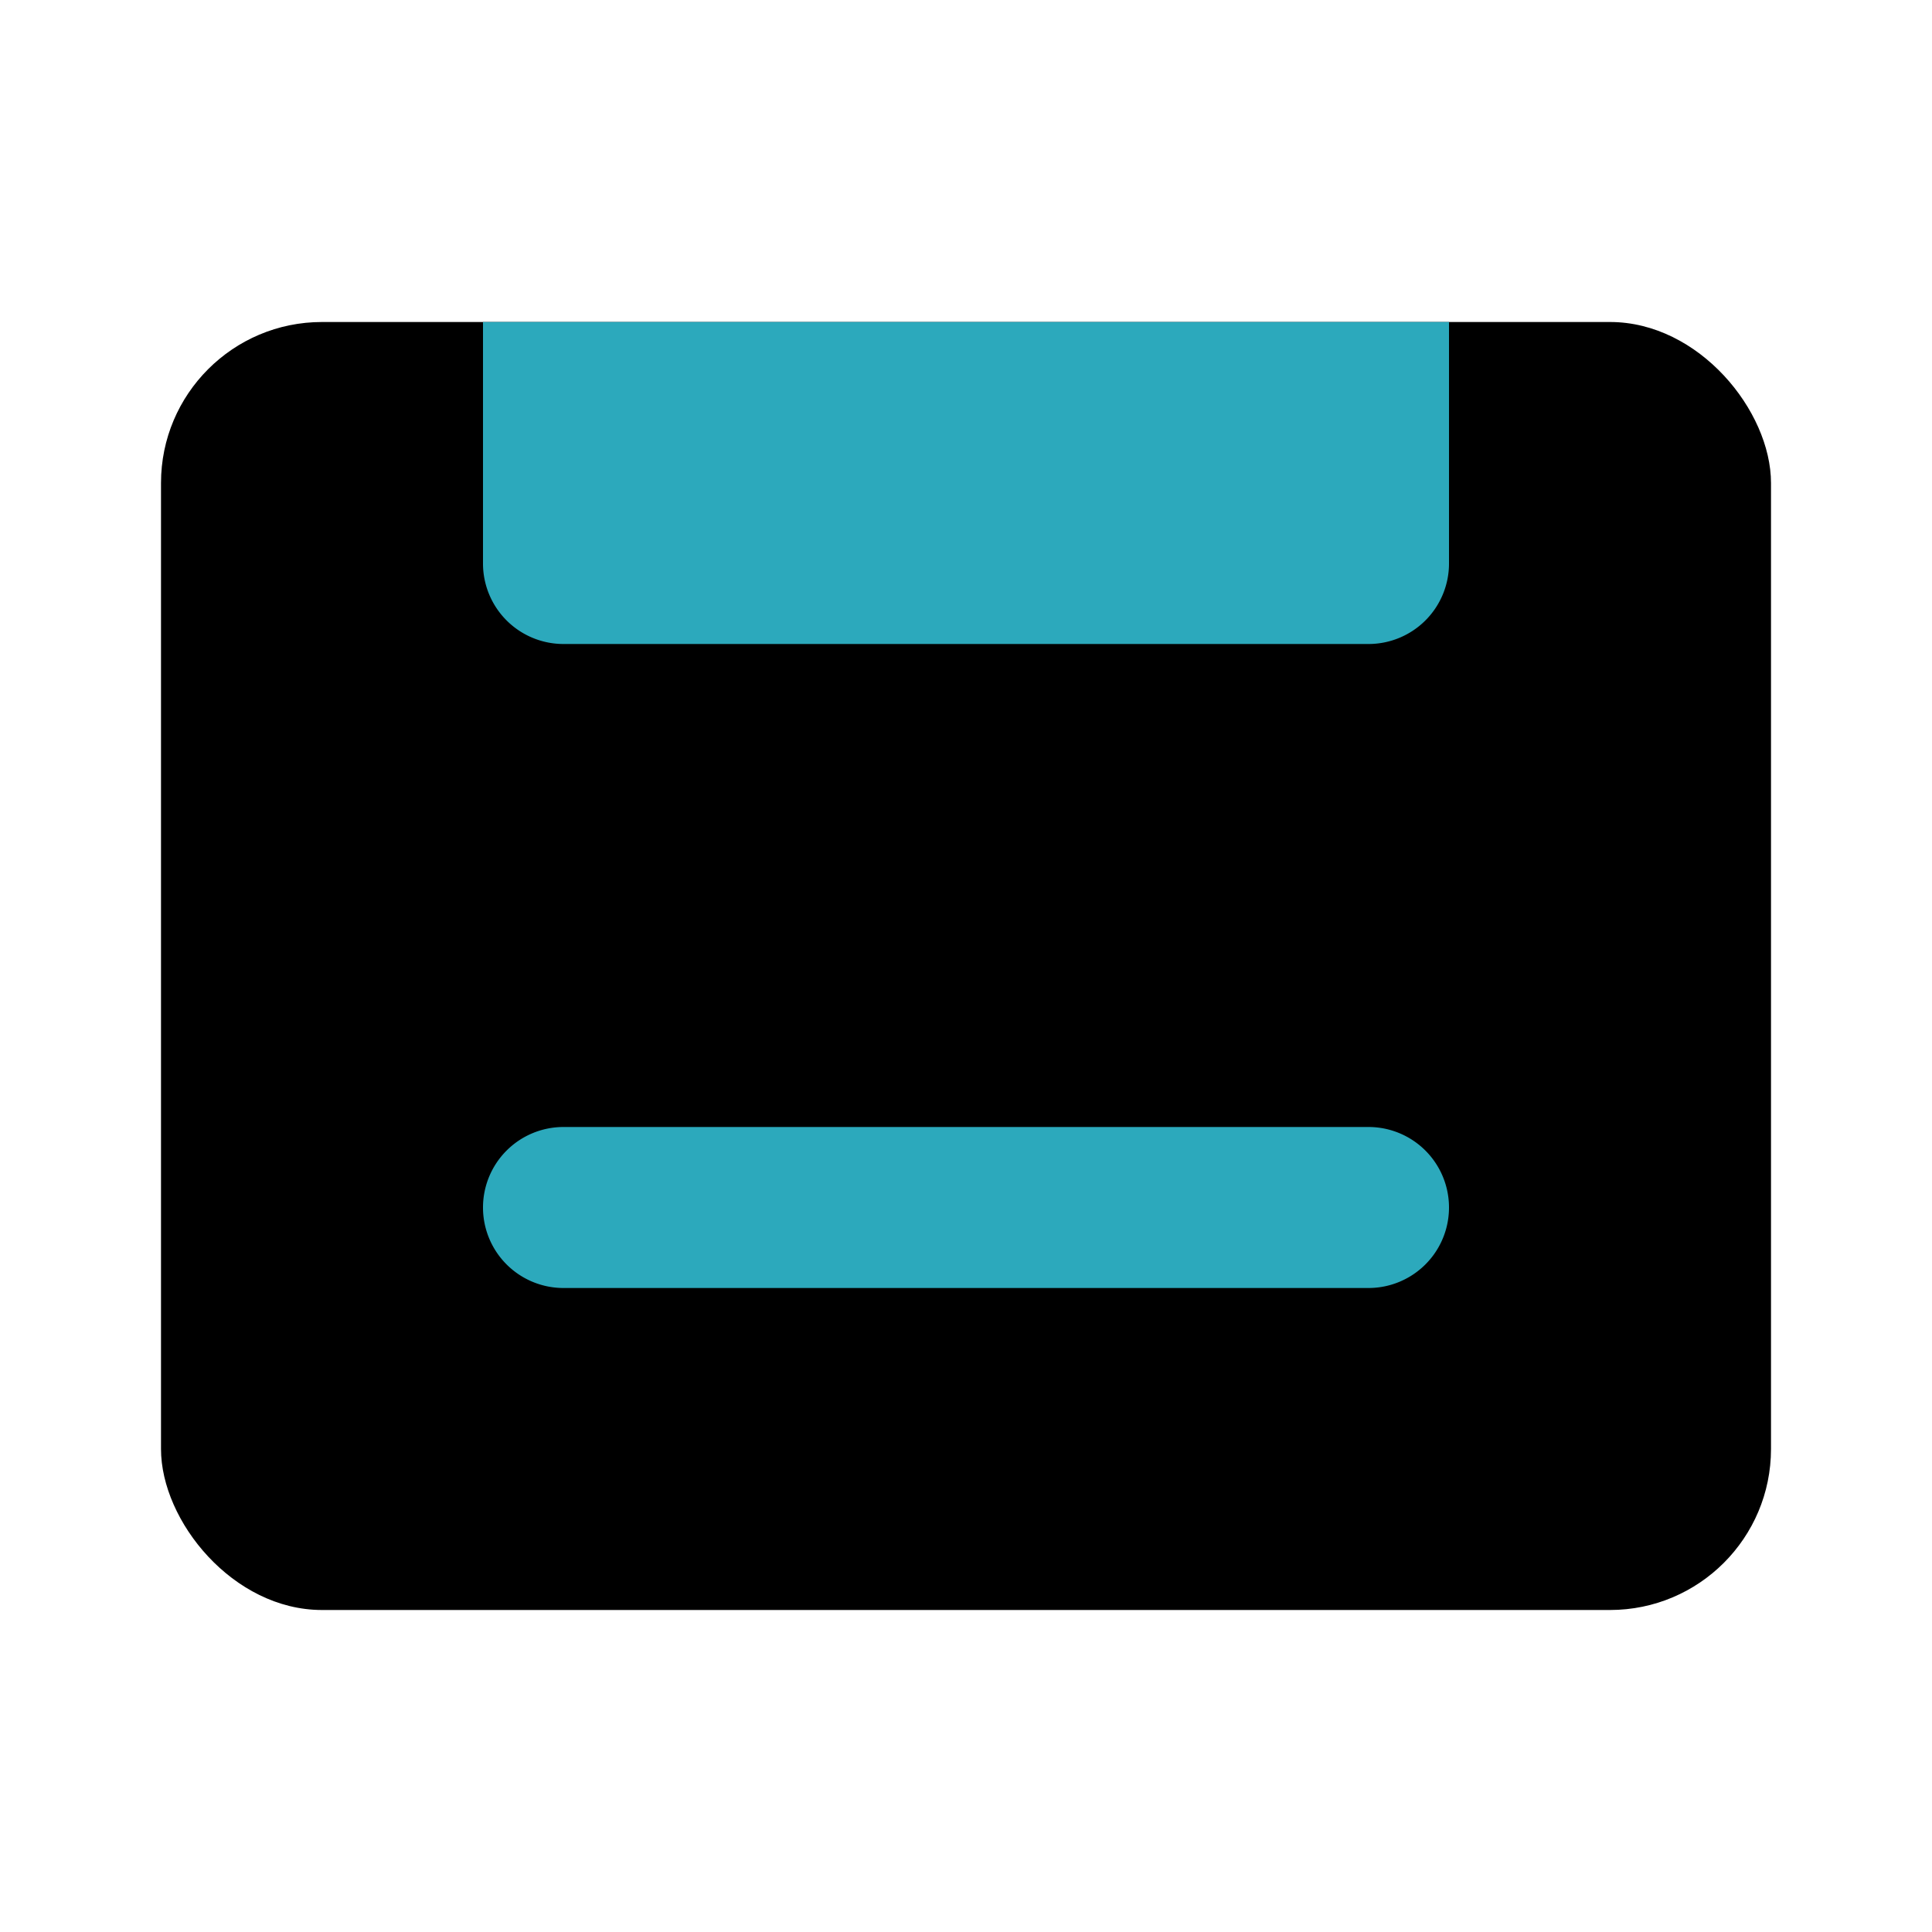 <?xml version="1.0" encoding="utf-8"?><!-- Uploaded to: SVG Repo, www.svgrepo.com, Generator: SVG Repo Mixer Tools -->
<svg fill="#000000" width="800px" height="800px" viewBox="0 0 24 24" id="music-cassette" data-name="Flat Color" xmlns="http://www.w3.org/2000/svg" class="icon flat-color"><rect id="primary" x="2" y="4" width="20" height="16" rx="2" style="fill: rgb(0, 0, 0);"></rect><path id="secondary" d="M6,7V4H18V7a1,1,0,0,1-1,1H7A1,1,0,0,1,6,7Zm0,8a1,1,0,0,0,1,1H17a1,1,0,0,0,0-2H7A1,1,0,0,0,6,15Z" style="fill: rgb(44, 169, 188);"></path></svg>